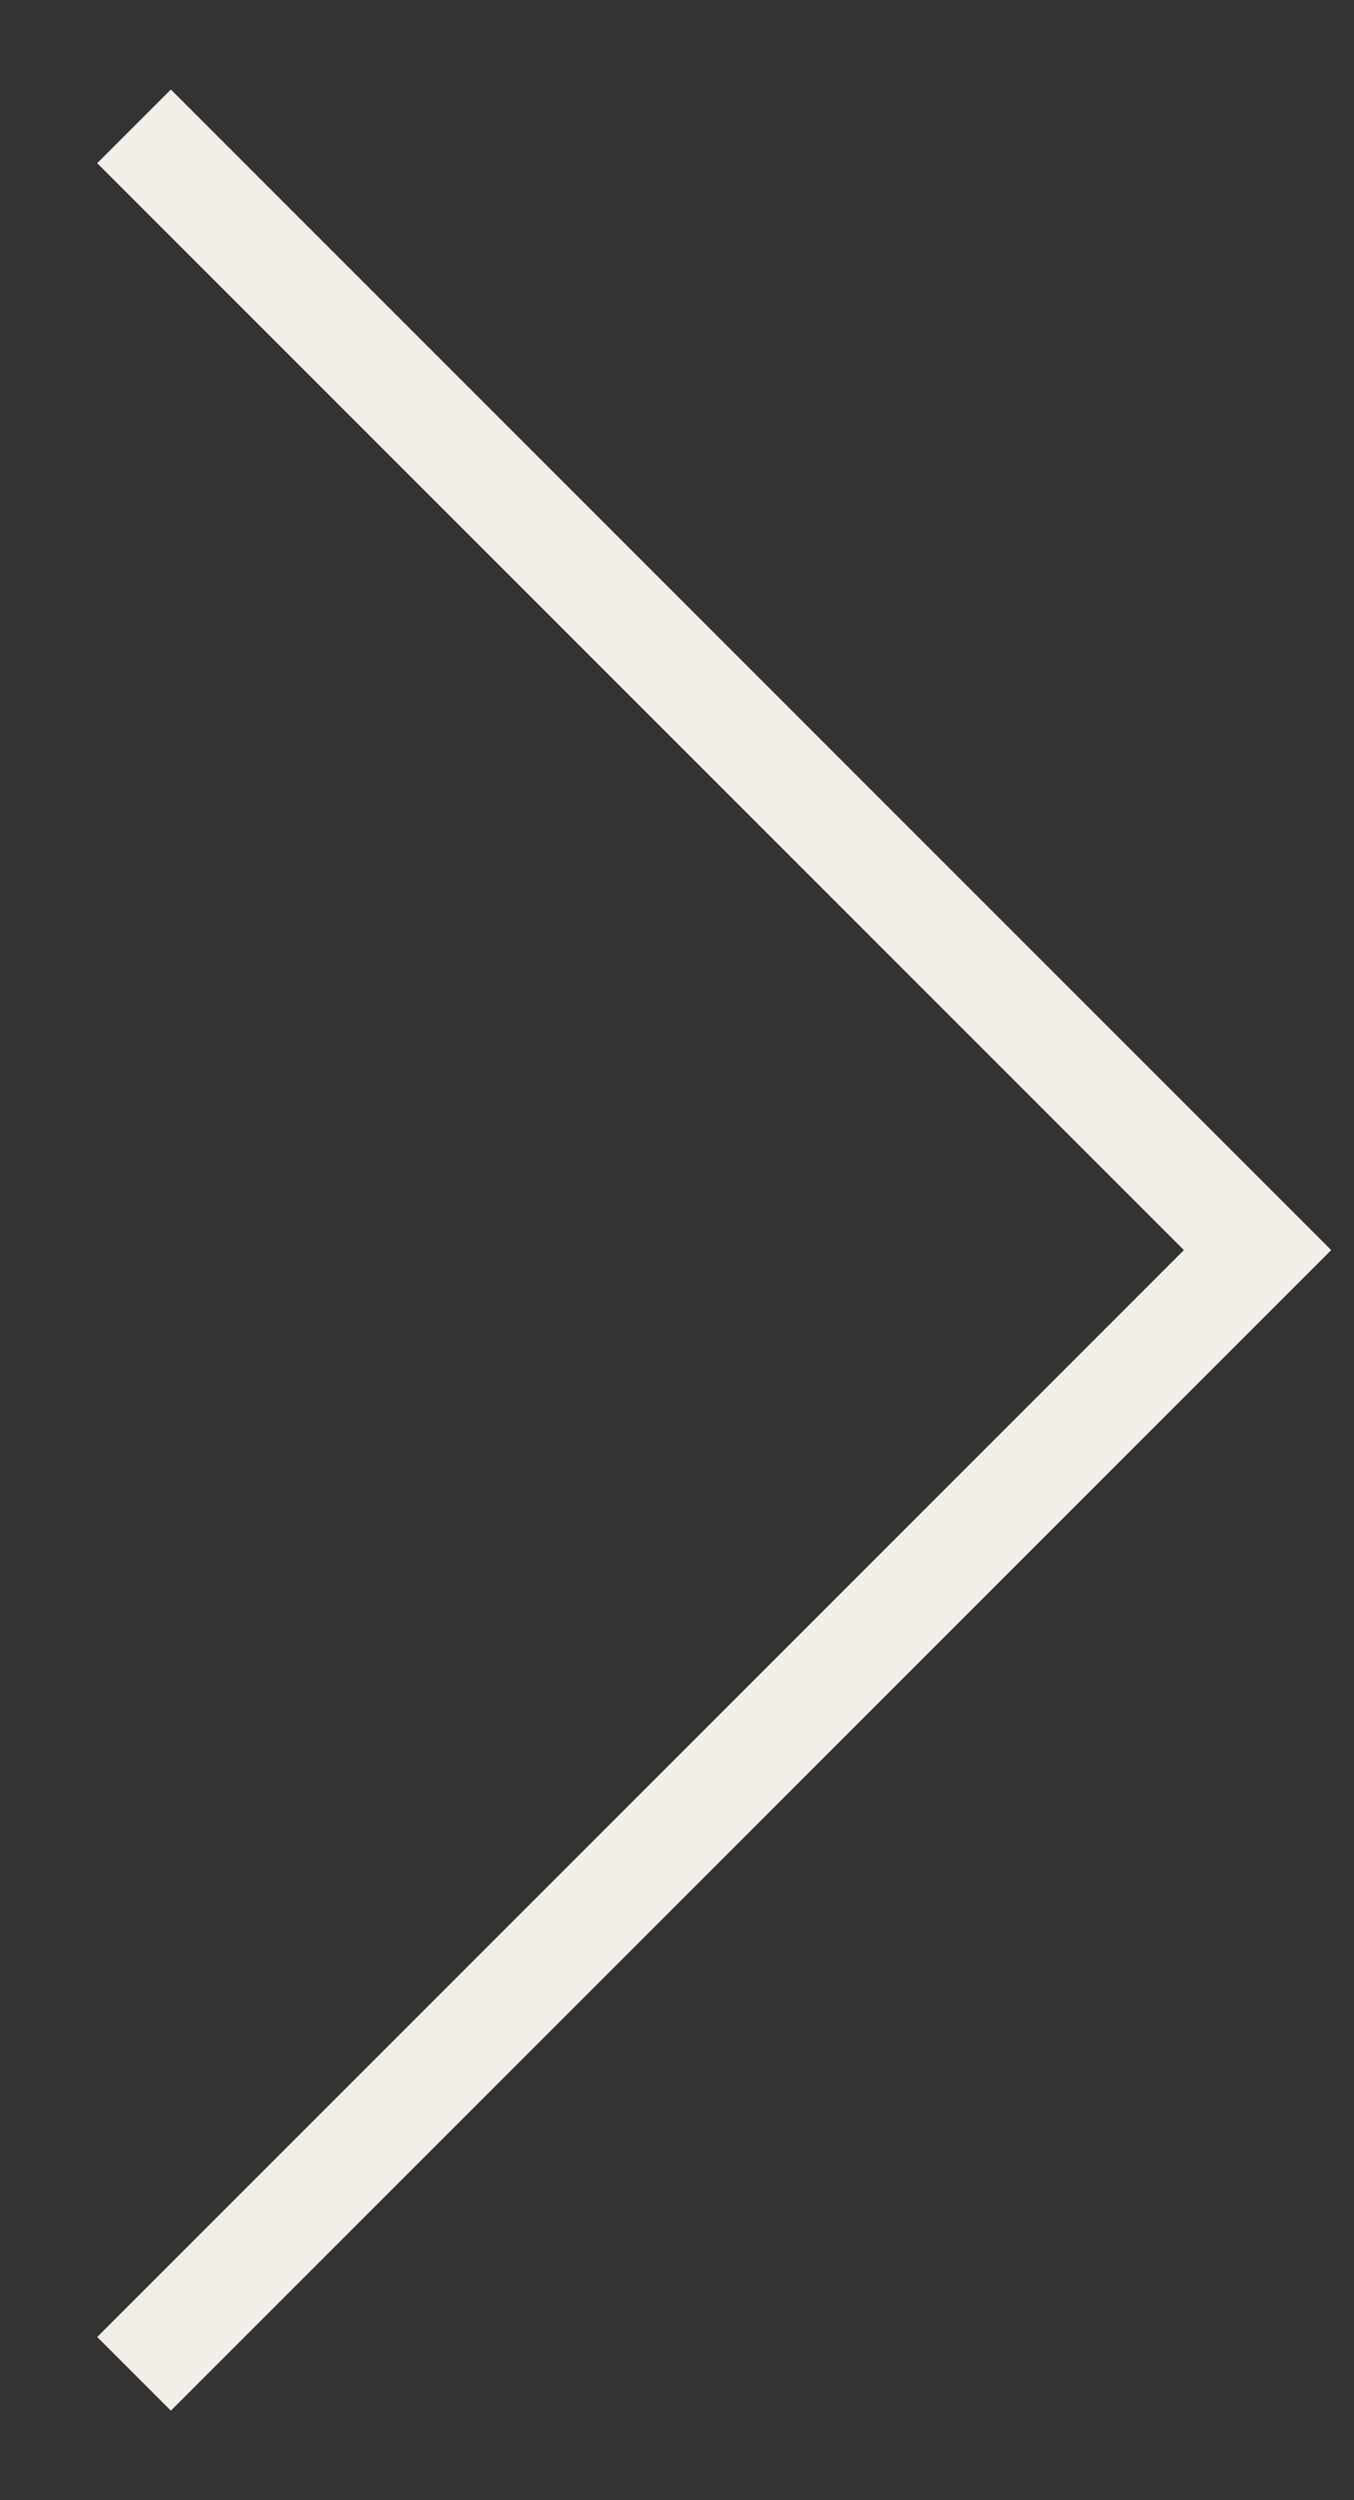 <svg width="13" height="24" viewBox="0 0 13 24" fill="none" xmlns="http://www.w3.org/2000/svg">
<rect x="0" y="0" width="13" height="24" fill="#333333" stroke="none"/>
<path d="M1.287 1.213L12.074 12L1.287 22.787" stroke="#F3EFE8"/>
</svg>

